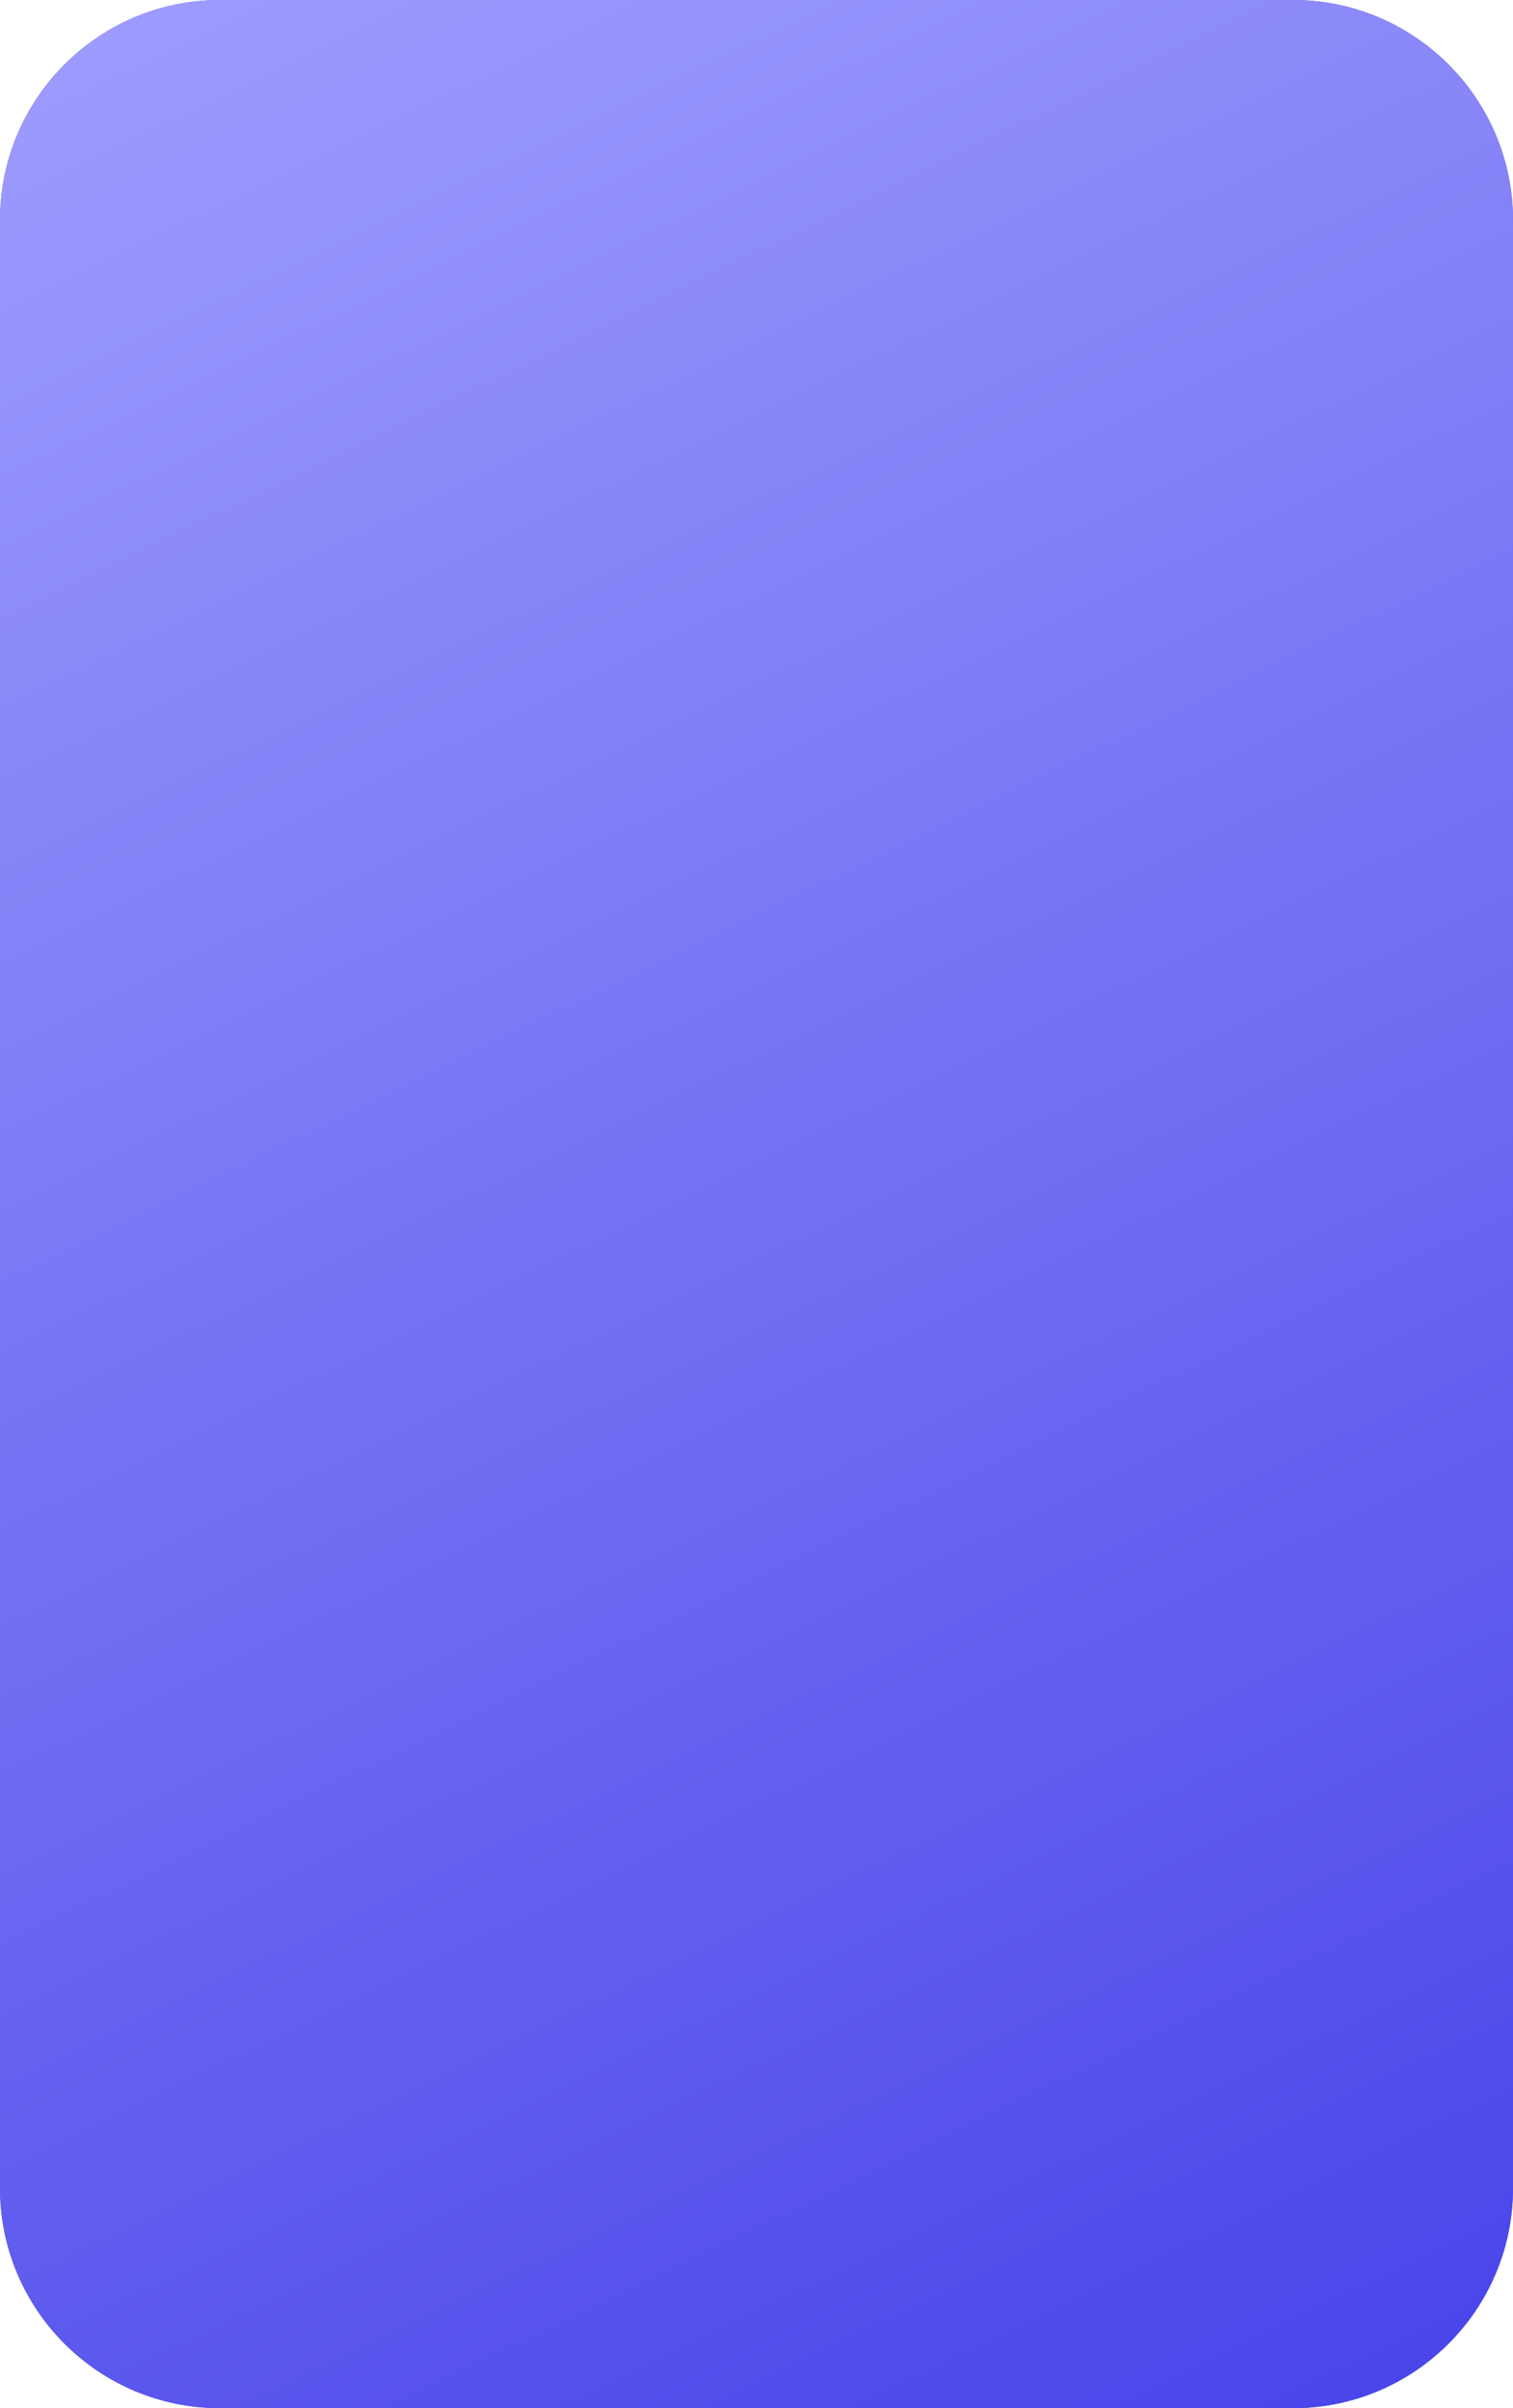 <?xml version="1.0" encoding="UTF-8"?> <svg xmlns="http://www.w3.org/2000/svg" width="220" height="350" viewBox="0 0 220 350" fill="none"><path d="M0 32C0 14.327 14.327 0 32 0H188C205.673 0 220 14.327 220 32V318C220 335.673 205.673 350 188 350H32C14.327 350 0 335.673 0 318V32Z" fill="url(#paint0_linear_3026_3625)"></path><path d="M0 32C0 14.327 14.327 0 32 0H188C205.673 0 220 14.327 220 32V318C220 335.673 205.673 350 188 350H32C14.327 350 0 335.673 0 318V32Z" fill="#6763FF"></path><path d="M0 32C0 14.327 14.327 0 32 0H188C205.673 0 220 14.327 220 32V318C220 335.673 205.673 350 188 350H32C14.327 350 0 335.673 0 318V32Z" fill="url(#paint1_linear_3026_3625)"></path><defs><linearGradient id="paint0_linear_3026_3625" x1="110" y1="0" x2="110" y2="350" gradientUnits="userSpaceOnUse"><stop stop-color="#CADAE2"></stop><stop offset="1" stop-color="#ACC1D3"></stop></linearGradient><linearGradient id="paint1_linear_3026_3625" x1="-7.333" y1="-30.824" x2="191.735" y2="379.686" gradientUnits="userSpaceOnUse"><stop stop-color="#A6A4FF"></stop><stop offset="1" stop-color="#4440E8"></stop></linearGradient></defs></svg> 